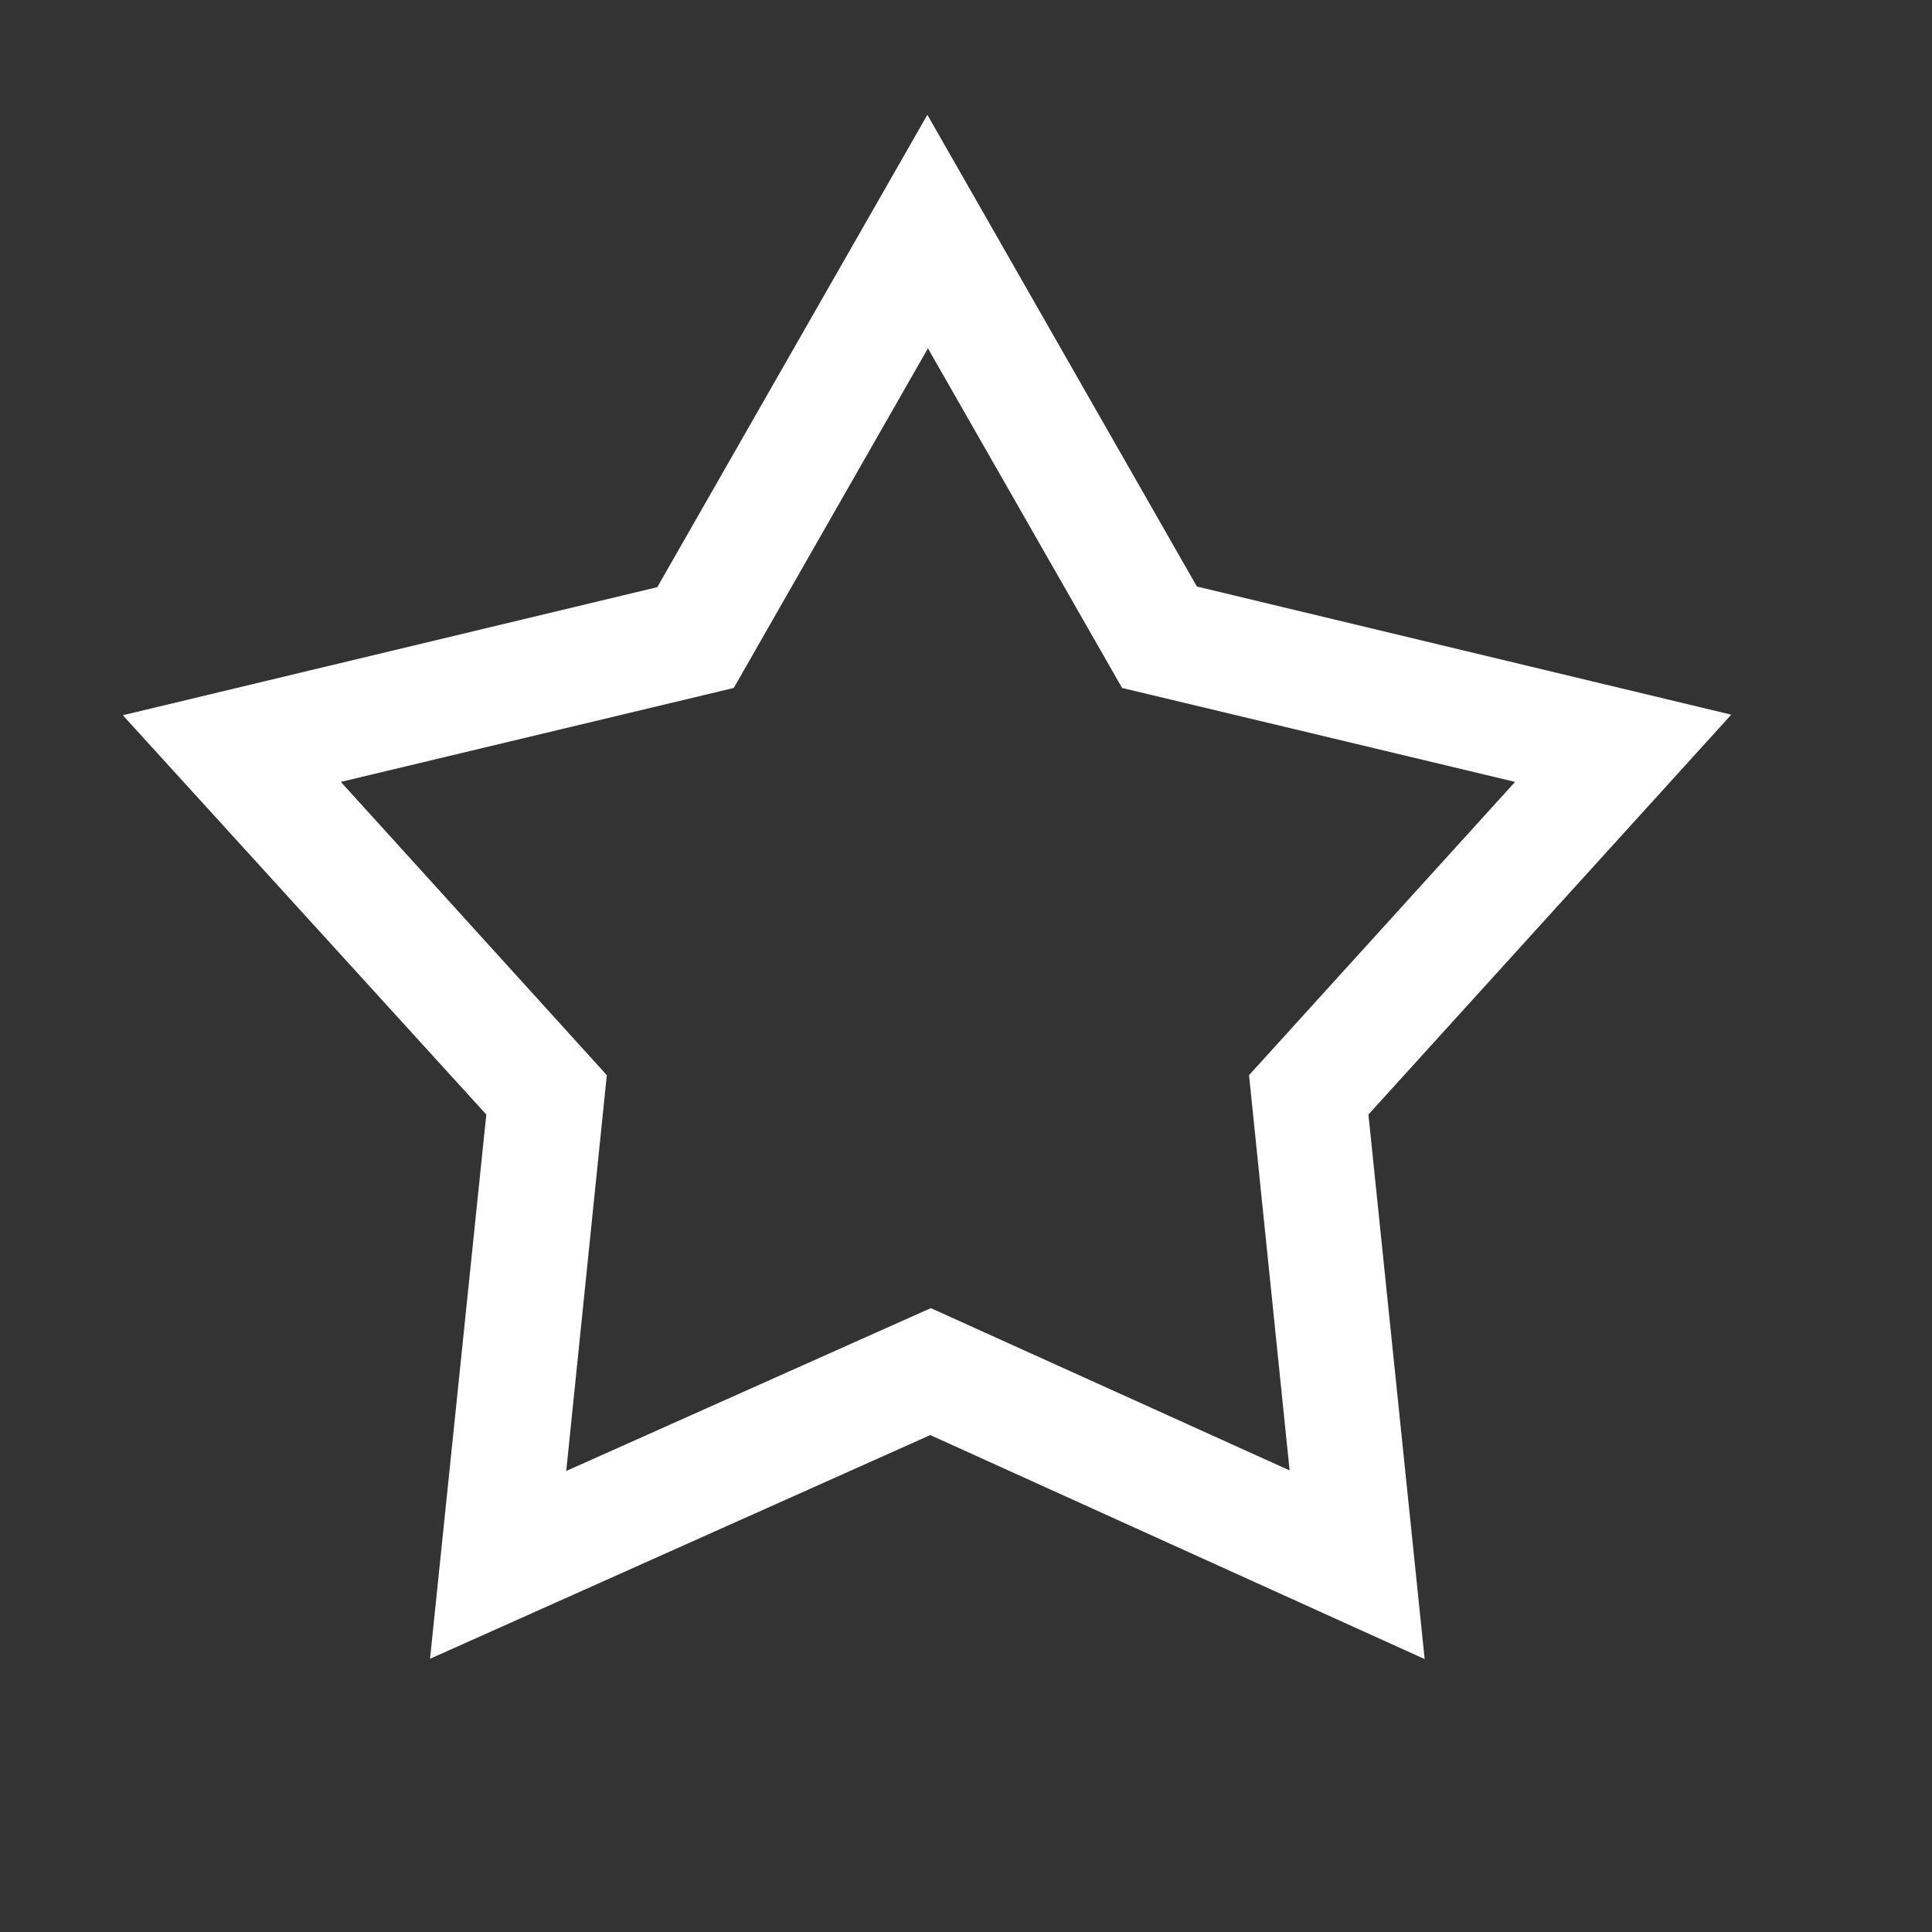 <svg width="24" height="24" viewBox="0 0 24 24" fill="none" xmlns="http://www.w3.org/2000/svg">
<rect x="0" y="0" width="24" height="24" fill="#333333" stroke="none"/>
<g id="icon-dashboard">
<path id="Vector" d="M17.705 20.613L11.556 17.827L5.342 20.606L6.041 13.845L1.526 8.885L8.165 7.294L11.52 1.426L14.868 7.286L21.506 8.878L16.999 13.845L17.698 20.613H17.705ZM4.234 9.713L7.538 13.356L7.034 18.273L11.563 16.25L16.02 18.266L15.516 13.356L18.821 9.713L13.939 8.546L11.527 4.327L9.115 8.546L4.234 9.713Z" fill="white"/>
</g>
</svg>
